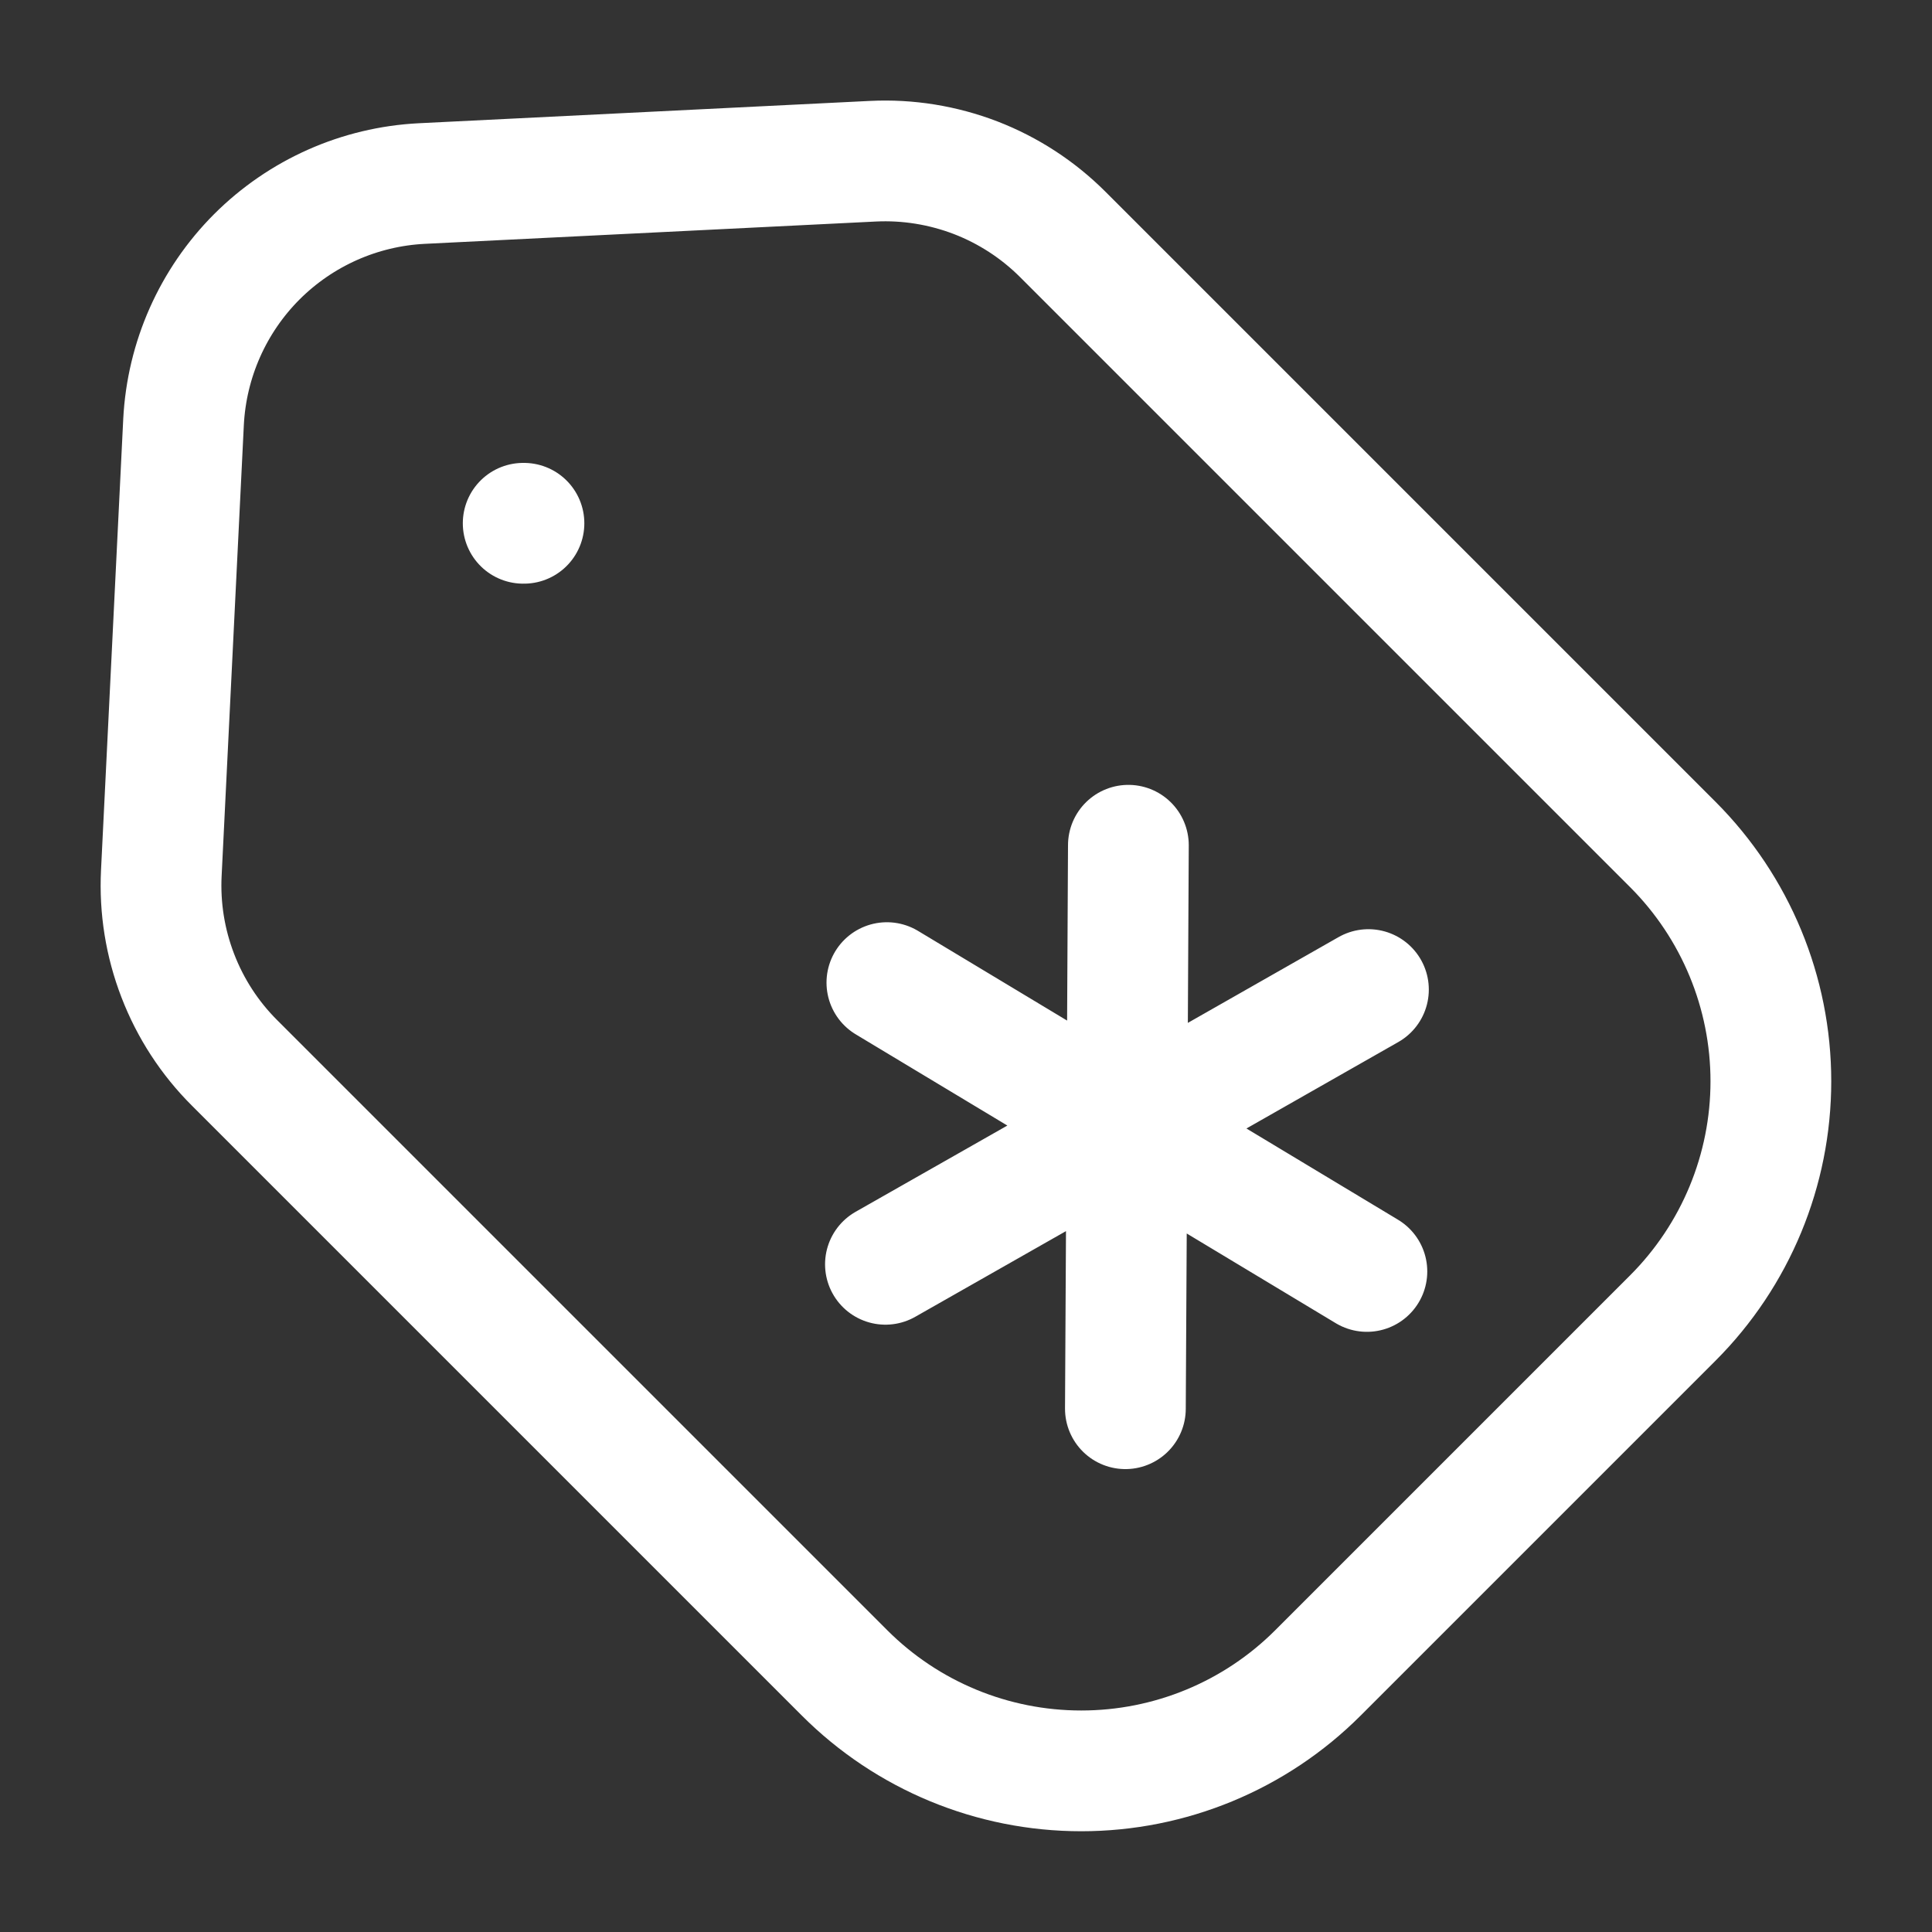 <svg width="20" height="20" viewBox="0 0 20 20" fill="none" xmlns="http://www.w3.org/2000/svg">
<rect x="0" y="0" width="20" height="20" fill="#333333" stroke="none"/>
<path d="M5.416 5.417H5.424M9.181 10.172L11.666 11.667M11.666 11.667L14.15 13.162M11.666 11.667L11.65 14.583M11.666 11.667L11.681 8.75M11.666 11.667L9.166 13.088M11.666 11.667L14.166 10.244M11.003 2.428C10.746 2.171 10.439 1.971 10.1 1.84C9.761 1.71 9.399 1.651 9.036 1.669L4.367 1.9C3.723 1.932 3.114 2.203 2.658 2.659C2.203 3.115 1.933 3.724 1.9 4.368L1.67 9.038C1.652 9.4 1.71 9.762 1.841 10.101C1.971 10.439 2.171 10.747 2.428 11.003L8.743 17.318C9.393 17.968 10.274 18.332 11.193 18.332C12.112 18.332 12.993 17.968 13.643 17.318L17.318 13.643C17.967 12.993 18.332 12.112 18.332 11.193C18.332 10.275 17.967 9.393 17.318 8.743L11.003 2.428Z" stroke="white" stroke-width="1.25" stroke-linecap="round" stroke-linejoin="round"/>
</svg>
